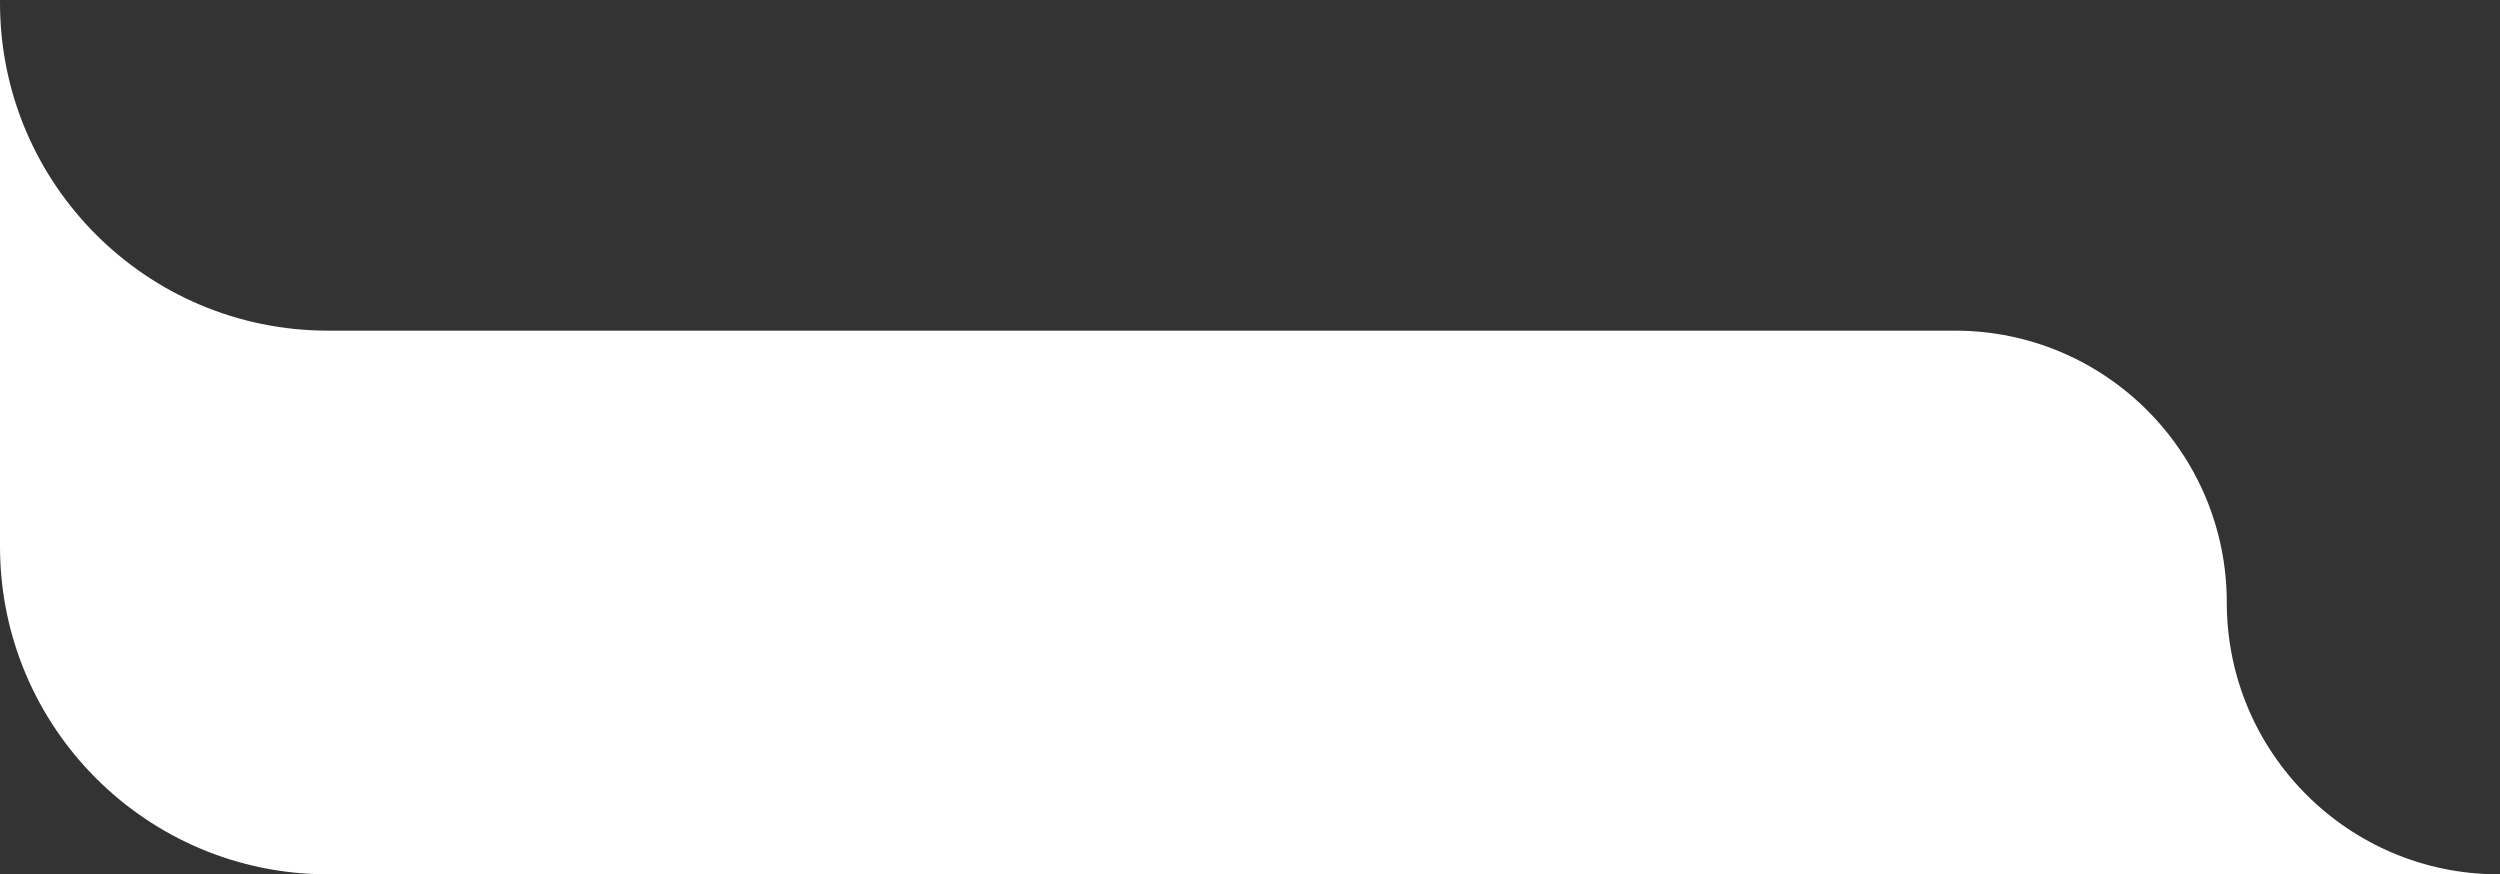 <svg xmlns="http://www.w3.org/2000/svg" width="183" height="64" viewBox="0 0 183 64" fill="none">
<rect x="0" y="0" width="183" height="64" fill="#333333" stroke="none"/>
<path fill-rule="evenodd" clip-rule="evenodd" d="M182.898 64H24C10.745 64 0 53.255 0 40V0.203C0 13.458 10.745 24.203 24 24.203H143.102C154.091 24.203 163 33.112 163 44.102C163 55.091 171.909 64 182.898 64Z" fill="white"/>
</svg>